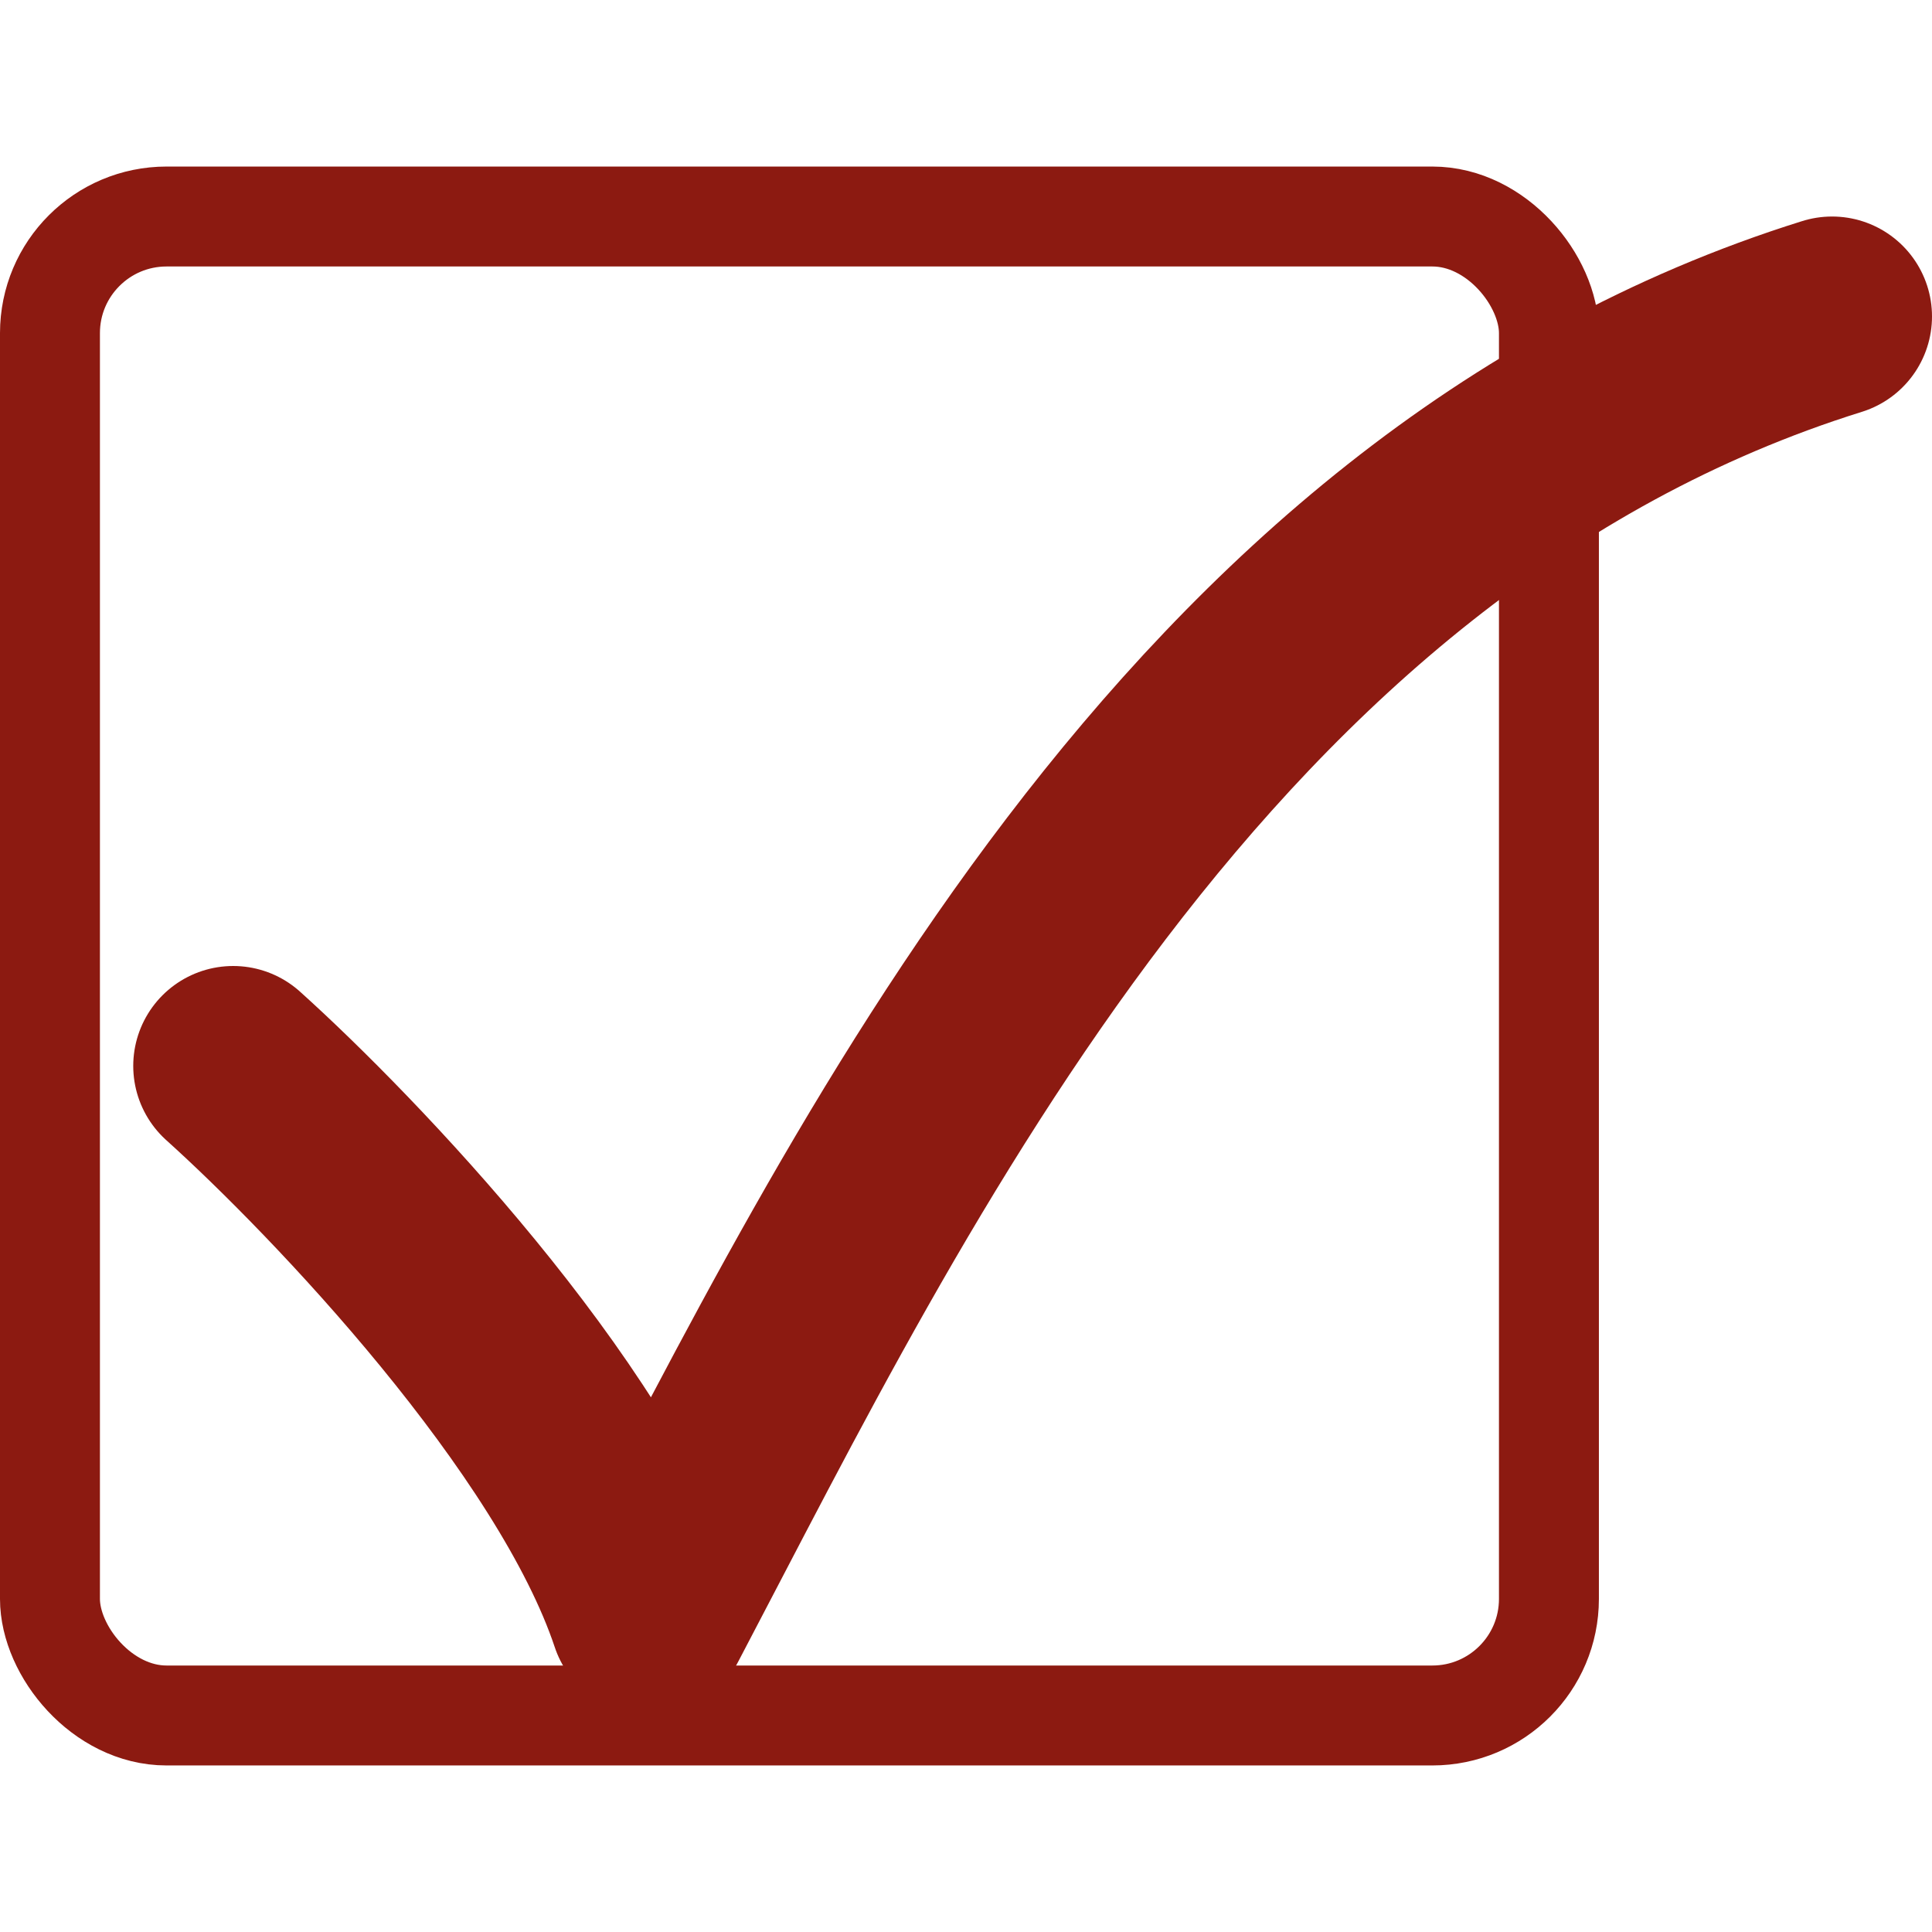 <svg width="30" height="30" viewBox="0 0 58 48" fill="none" xmlns="http://www.w3.org/2000/svg">
<rect x="1.5" y="1.5" width="45" height="45" rx="3.5" stroke="#8C1A11" stroke-width="3" stroke-linejoin="round"/>
<path d="M7 27C10.333 30 17.5 37.5 19.5 43.5C26.333 30.5 35.8 10.5 55 4.5" stroke="#8C1A11" stroke-width="6" stroke-linecap="round" stroke-linejoin="round"/>
</svg>
